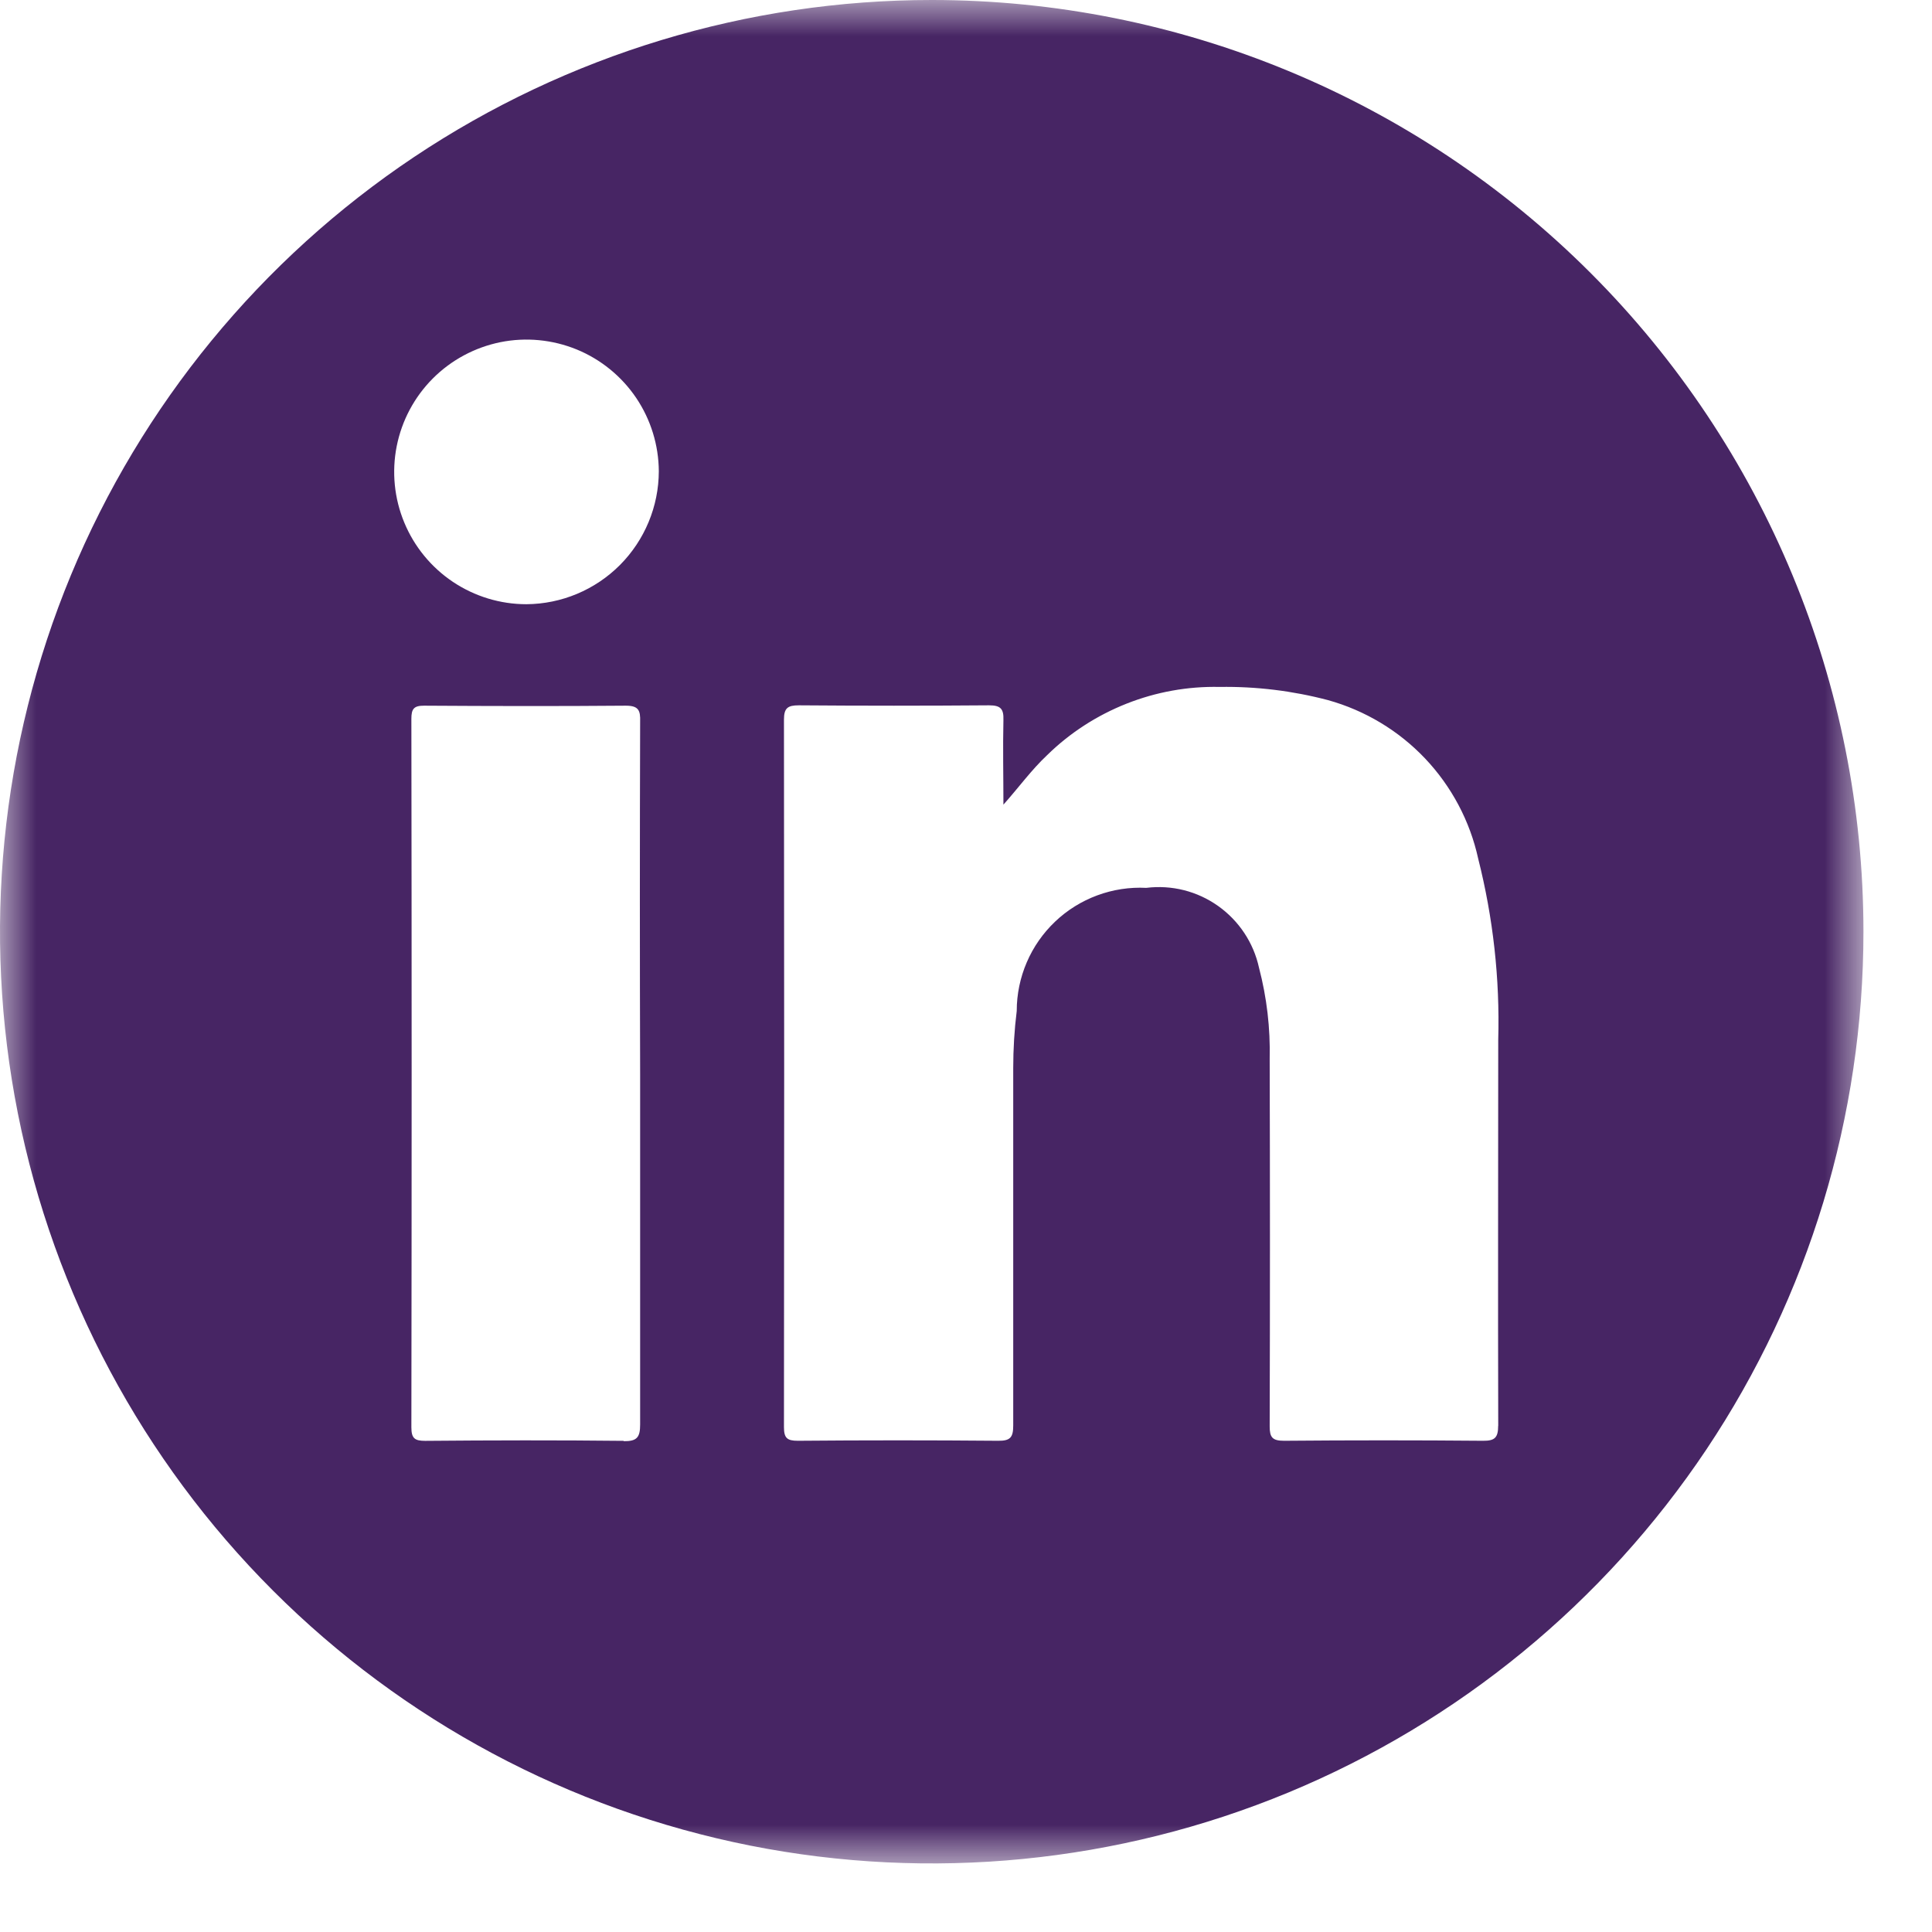 <?xml version="1.0" encoding="UTF-8"?>
<svg xmlns="http://www.w3.org/2000/svg" width="27" height="27" viewBox="0 0 27 27" fill="none">
  <mask id="mask0_663_5088" style="mask-type:luminance" maskUnits="userSpaceOnUse" x="0" y="0" width="27" height="27">
    <path d="M26.042 0H0V26.042H26.042V0Z" fill="white"></path>
  </mask>
  <g mask="url(#mask0_663_5088)">
    <path d="M13.021 0C10.446 0 7.928 0.764 5.787 2.194C3.646 3.625 1.977 5.659 0.991 8.038C0.006 10.417 -0.252 13.035 0.25 15.561C0.753 18.087 1.993 20.407 3.814 22.228C5.635 24.049 7.955 25.289 10.481 25.792C13.007 26.294 15.625 26.036 18.004 25.051C20.383 24.065 22.417 22.396 23.848 20.255C25.278 18.114 26.042 15.596 26.042 13.021C26.042 9.568 24.67 6.256 22.228 3.814C19.786 1.372 16.474 0 13.021 0ZM8.721 20.136C7.795 20.126 6.868 20.128 5.942 20.136C5.794 20.136 5.749 20.1 5.749 19.946C5.754 16.645 5.754 13.345 5.749 10.046C5.749 9.909 5.782 9.861 5.927 9.862C6.867 9.868 7.806 9.87 8.746 9.862C8.926 9.862 8.951 9.93 8.946 10.085C8.941 11.729 8.941 13.373 8.946 15.016C8.946 16.646 8.946 18.277 8.946 19.907C8.946 20.088 8.902 20.143 8.714 20.141M7.356 8.444C6.991 8.444 6.634 8.335 6.33 8.132C6.027 7.929 5.79 7.641 5.65 7.303C5.51 6.966 5.473 6.595 5.544 6.236C5.615 5.878 5.79 5.549 6.048 5.29C6.306 5.031 6.635 4.855 6.993 4.782C7.351 4.71 7.722 4.746 8.06 4.884C8.398 5.023 8.687 5.259 8.891 5.561C9.095 5.864 9.205 6.221 9.207 6.586C9.206 7.077 9.01 7.548 8.664 7.896C8.317 8.244 7.847 8.441 7.356 8.444ZM20.937 19.924C20.937 20.092 20.89 20.137 20.724 20.135C19.797 20.127 18.871 20.127 17.944 20.135C17.781 20.135 17.744 20.086 17.744 19.935C17.749 18.224 17.749 16.512 17.744 14.8C17.754 14.37 17.704 13.941 17.595 13.525C17.519 13.176 17.315 12.868 17.023 12.661C16.732 12.454 16.374 12.364 16.019 12.408C15.786 12.396 15.553 12.432 15.334 12.513C15.115 12.594 14.914 12.719 14.745 12.88C14.576 13.041 14.441 13.234 14.349 13.449C14.257 13.663 14.209 13.895 14.209 14.128C14.176 14.393 14.16 14.661 14.16 14.928C14.16 16.593 14.16 18.257 14.16 19.922C14.16 20.088 14.119 20.137 13.949 20.135C13.016 20.127 12.082 20.127 11.149 20.135C10.999 20.135 10.956 20.096 10.956 19.944C10.96 16.649 10.96 13.353 10.956 10.057C10.956 9.894 11.009 9.857 11.164 9.857C12.05 9.864 12.936 9.864 13.823 9.857C13.986 9.857 14.028 9.908 14.023 10.063C14.014 10.457 14.023 10.851 14.023 11.245C14.237 11.005 14.413 10.761 14.633 10.554C14.951 10.242 15.329 9.998 15.743 9.834C16.157 9.67 16.6 9.59 17.045 9.6C17.555 9.592 18.064 9.654 18.558 9.784C19.076 9.928 19.546 10.21 19.916 10.6C20.286 10.991 20.543 11.475 20.658 12C20.867 12.827 20.962 13.678 20.938 14.531C20.938 16.331 20.933 18.131 20.938 19.931" fill="#472564"></path>
  </g>
</svg>
